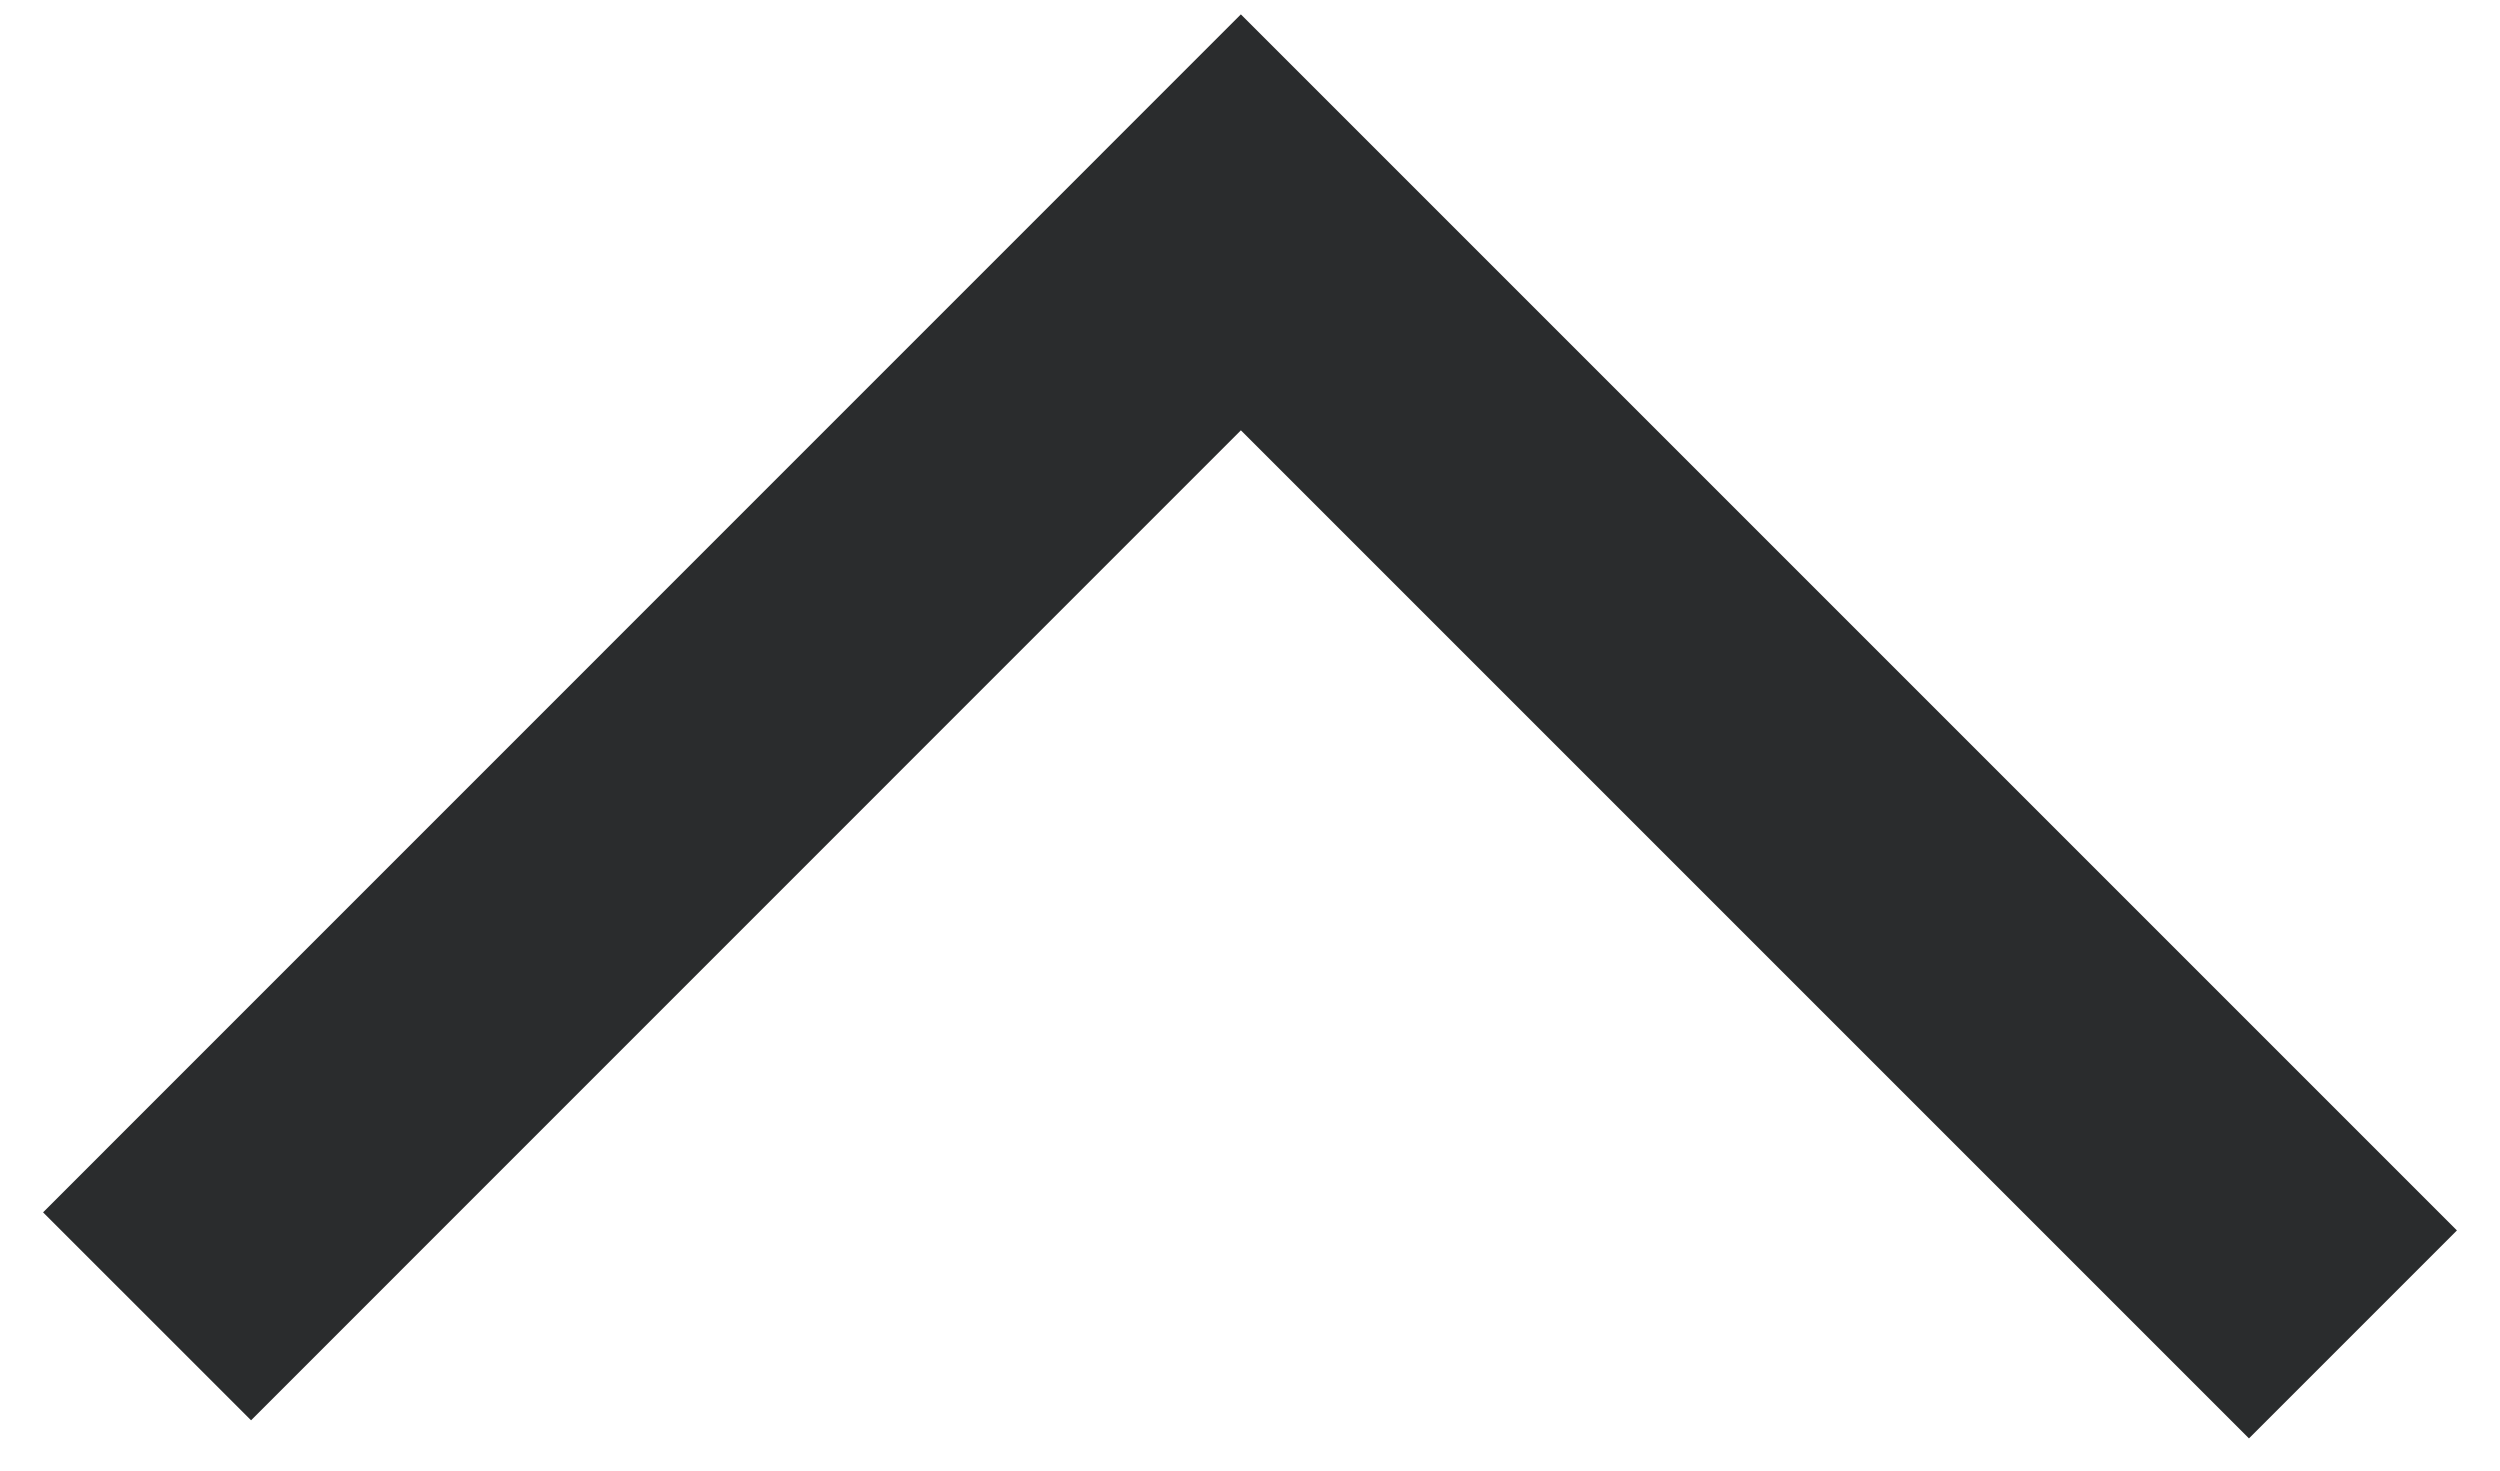 <?xml version="1.0" encoding="UTF-8"?>
<svg width="17px" height="10px" viewBox="0 0 17 10" version="1.1" xmlns="http://www.w3.org/2000/svg" xmlns:xlink="http://www.w3.org/1999/xlink">
    <!-- Generator: Sketch 49.2 (51160) - http://www.bohemiancoding.com/sketch -->
    <title>close-arrow</title>
    <desc>Created with Sketch.</desc>
    <defs></defs>
    <g id="Dev-Ready" stroke="none" stroke-width="1" fill="none" fill-rule="evenodd">
        <g id="Advanced-customization---OPEN" transform="translate(-466, -139)">
            <g id="close-arrow" transform="translate(466, 135)">
                <rect id="Rectangle-2" x="0" y="0" width="17" height="17"></rect>
                <polyline id="Path-5" stroke="#2A2C2D" stroke-width="2" transform="translate(8.5, 9.293) scale(1, -1) translate(-8.5, -9.293) " points="1 5.635 8.438 13.074 16 5.512"></polyline>
            </g>
        </g>
    </g>
</svg>
